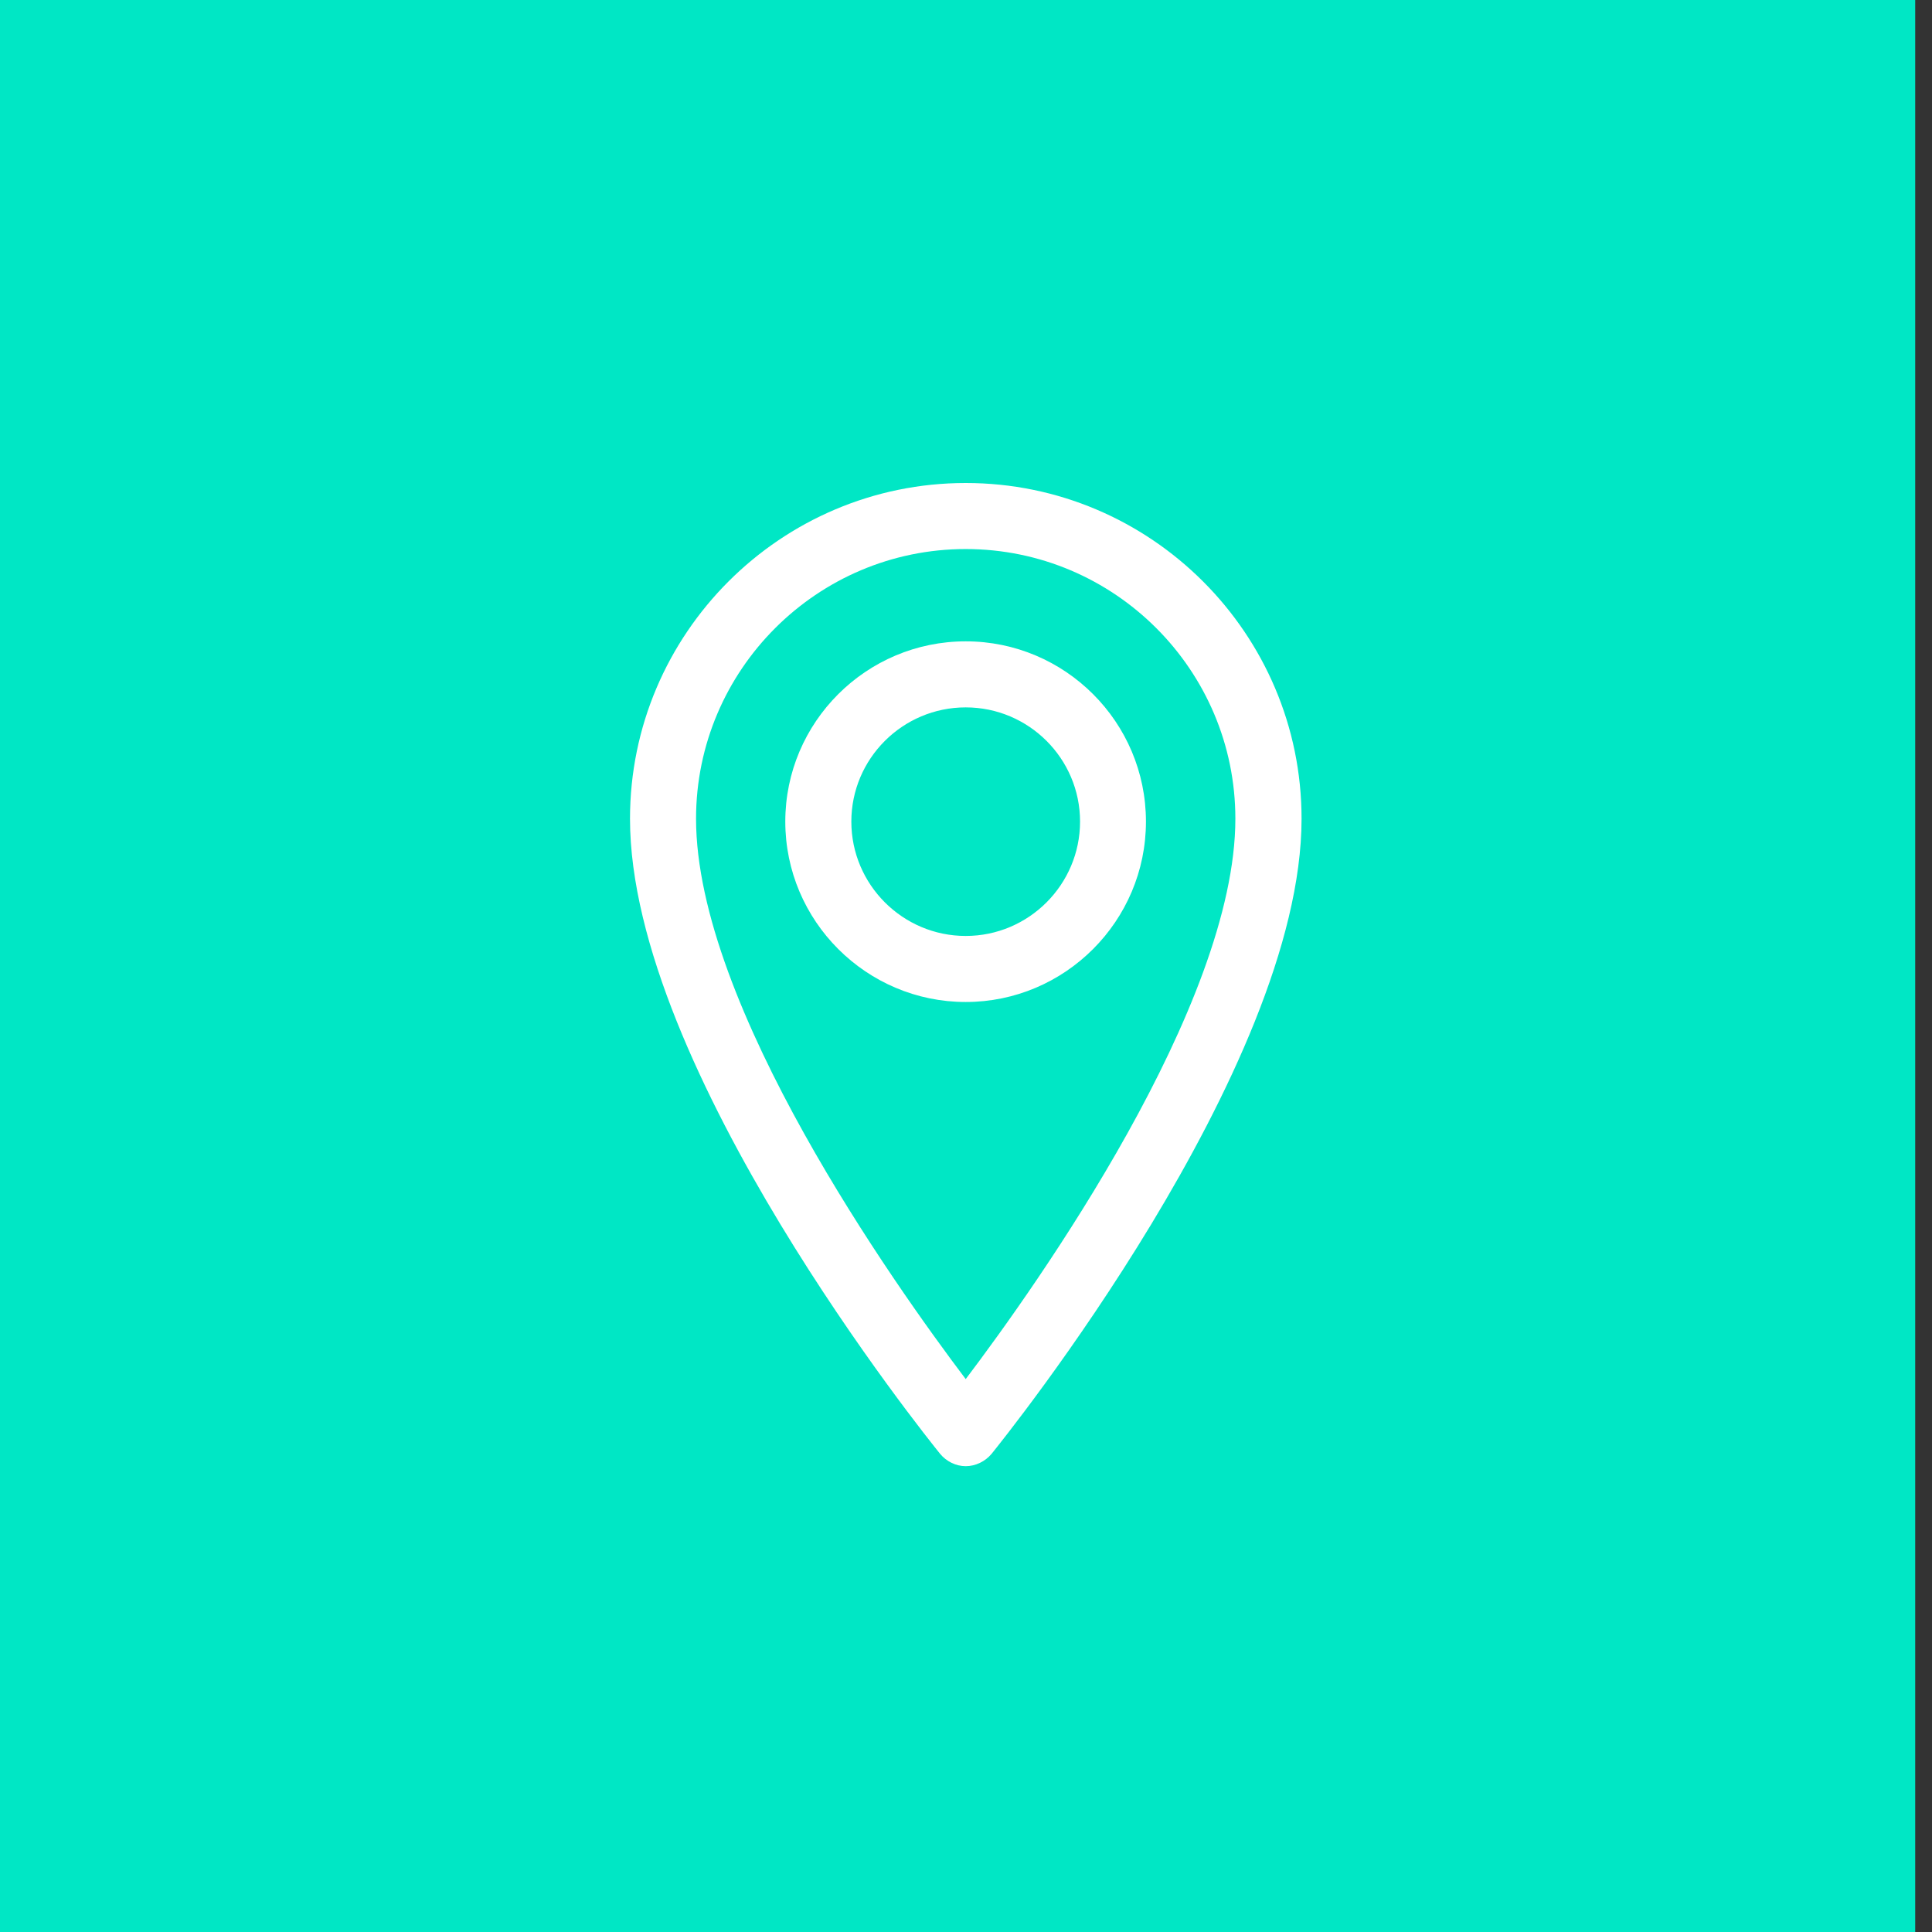 <?xml version="1.0" encoding="UTF-8"?>
<svg width="92px" height="92px" viewBox="0 0 92 92" version="1.1" xmlns="http://www.w3.org/2000/svg" xmlns:xlink="http://www.w3.org/1999/xlink">
    <rect x="0" y="0" width="92" height="92" fill="#333333" stroke="none"/>
    <!-- Generator: Sketch 52.2 (67145) - http://www.bohemiancoding.com/sketch -->
    <title>Group 15</title>
    <desc>Created with Sketch.</desc>
    <g id="Page-1" stroke="none" stroke-width="1" fill="none" fill-rule="evenodd">
        <g id="Engagement" transform="translate(-773, -1531)">
            <g id="Group-15" transform="translate(779, 1537)">
                <polygon id="Fill-1" stroke="#00E7C5" stroke-width="12" fill="#00E7C5" points="5.80513415e-12 80 79.2 80 79.2 0 5.80513415e-12 0"></polygon>
                <g id="Group-5" transform="translate(24, 17)" fill="#FFFFFF">
                    <path d="M15.986,42.671 C12.566,38.145 3.145,24.872 3.145,15.986 C3.145,8.906 8.913,3.145 15.986,3.145 C23.066,3.145 28.827,8.906 28.827,15.986 C28.827,24.865 19.412,38.145 15.986,42.671 M15.986,0 C7.176,0 -0,7.176 -0,15.986 C-0,27.893 14.166,45.486 14.77,46.234 C15.066,46.592 15.519,46.818 15.986,46.818 C16.46,46.818 16.913,46.592 17.215,46.234 C17.819,45.486 31.979,27.893 31.979,15.986 C31.979,7.176 24.803,0 15.986,0 M15.986,21.569 C12.985,21.569 10.54,19.124 10.54,16.123 C10.54,13.123 12.985,10.685 15.986,10.685 C18.987,10.685 21.431,13.123 21.431,16.123 C21.431,19.124 18.987,21.569 15.986,21.569 M15.986,7.54 C11.255,7.54 7.395,11.385 7.395,16.123 C7.395,20.855 11.255,24.714 15.986,24.714 C20.717,24.714 24.569,20.855 24.569,16.123 C24.569,11.385 20.717,7.54 15.986,7.54" id="Fill-1"></path>
                </g>
            </g>
        </g>
    </g>
</svg>